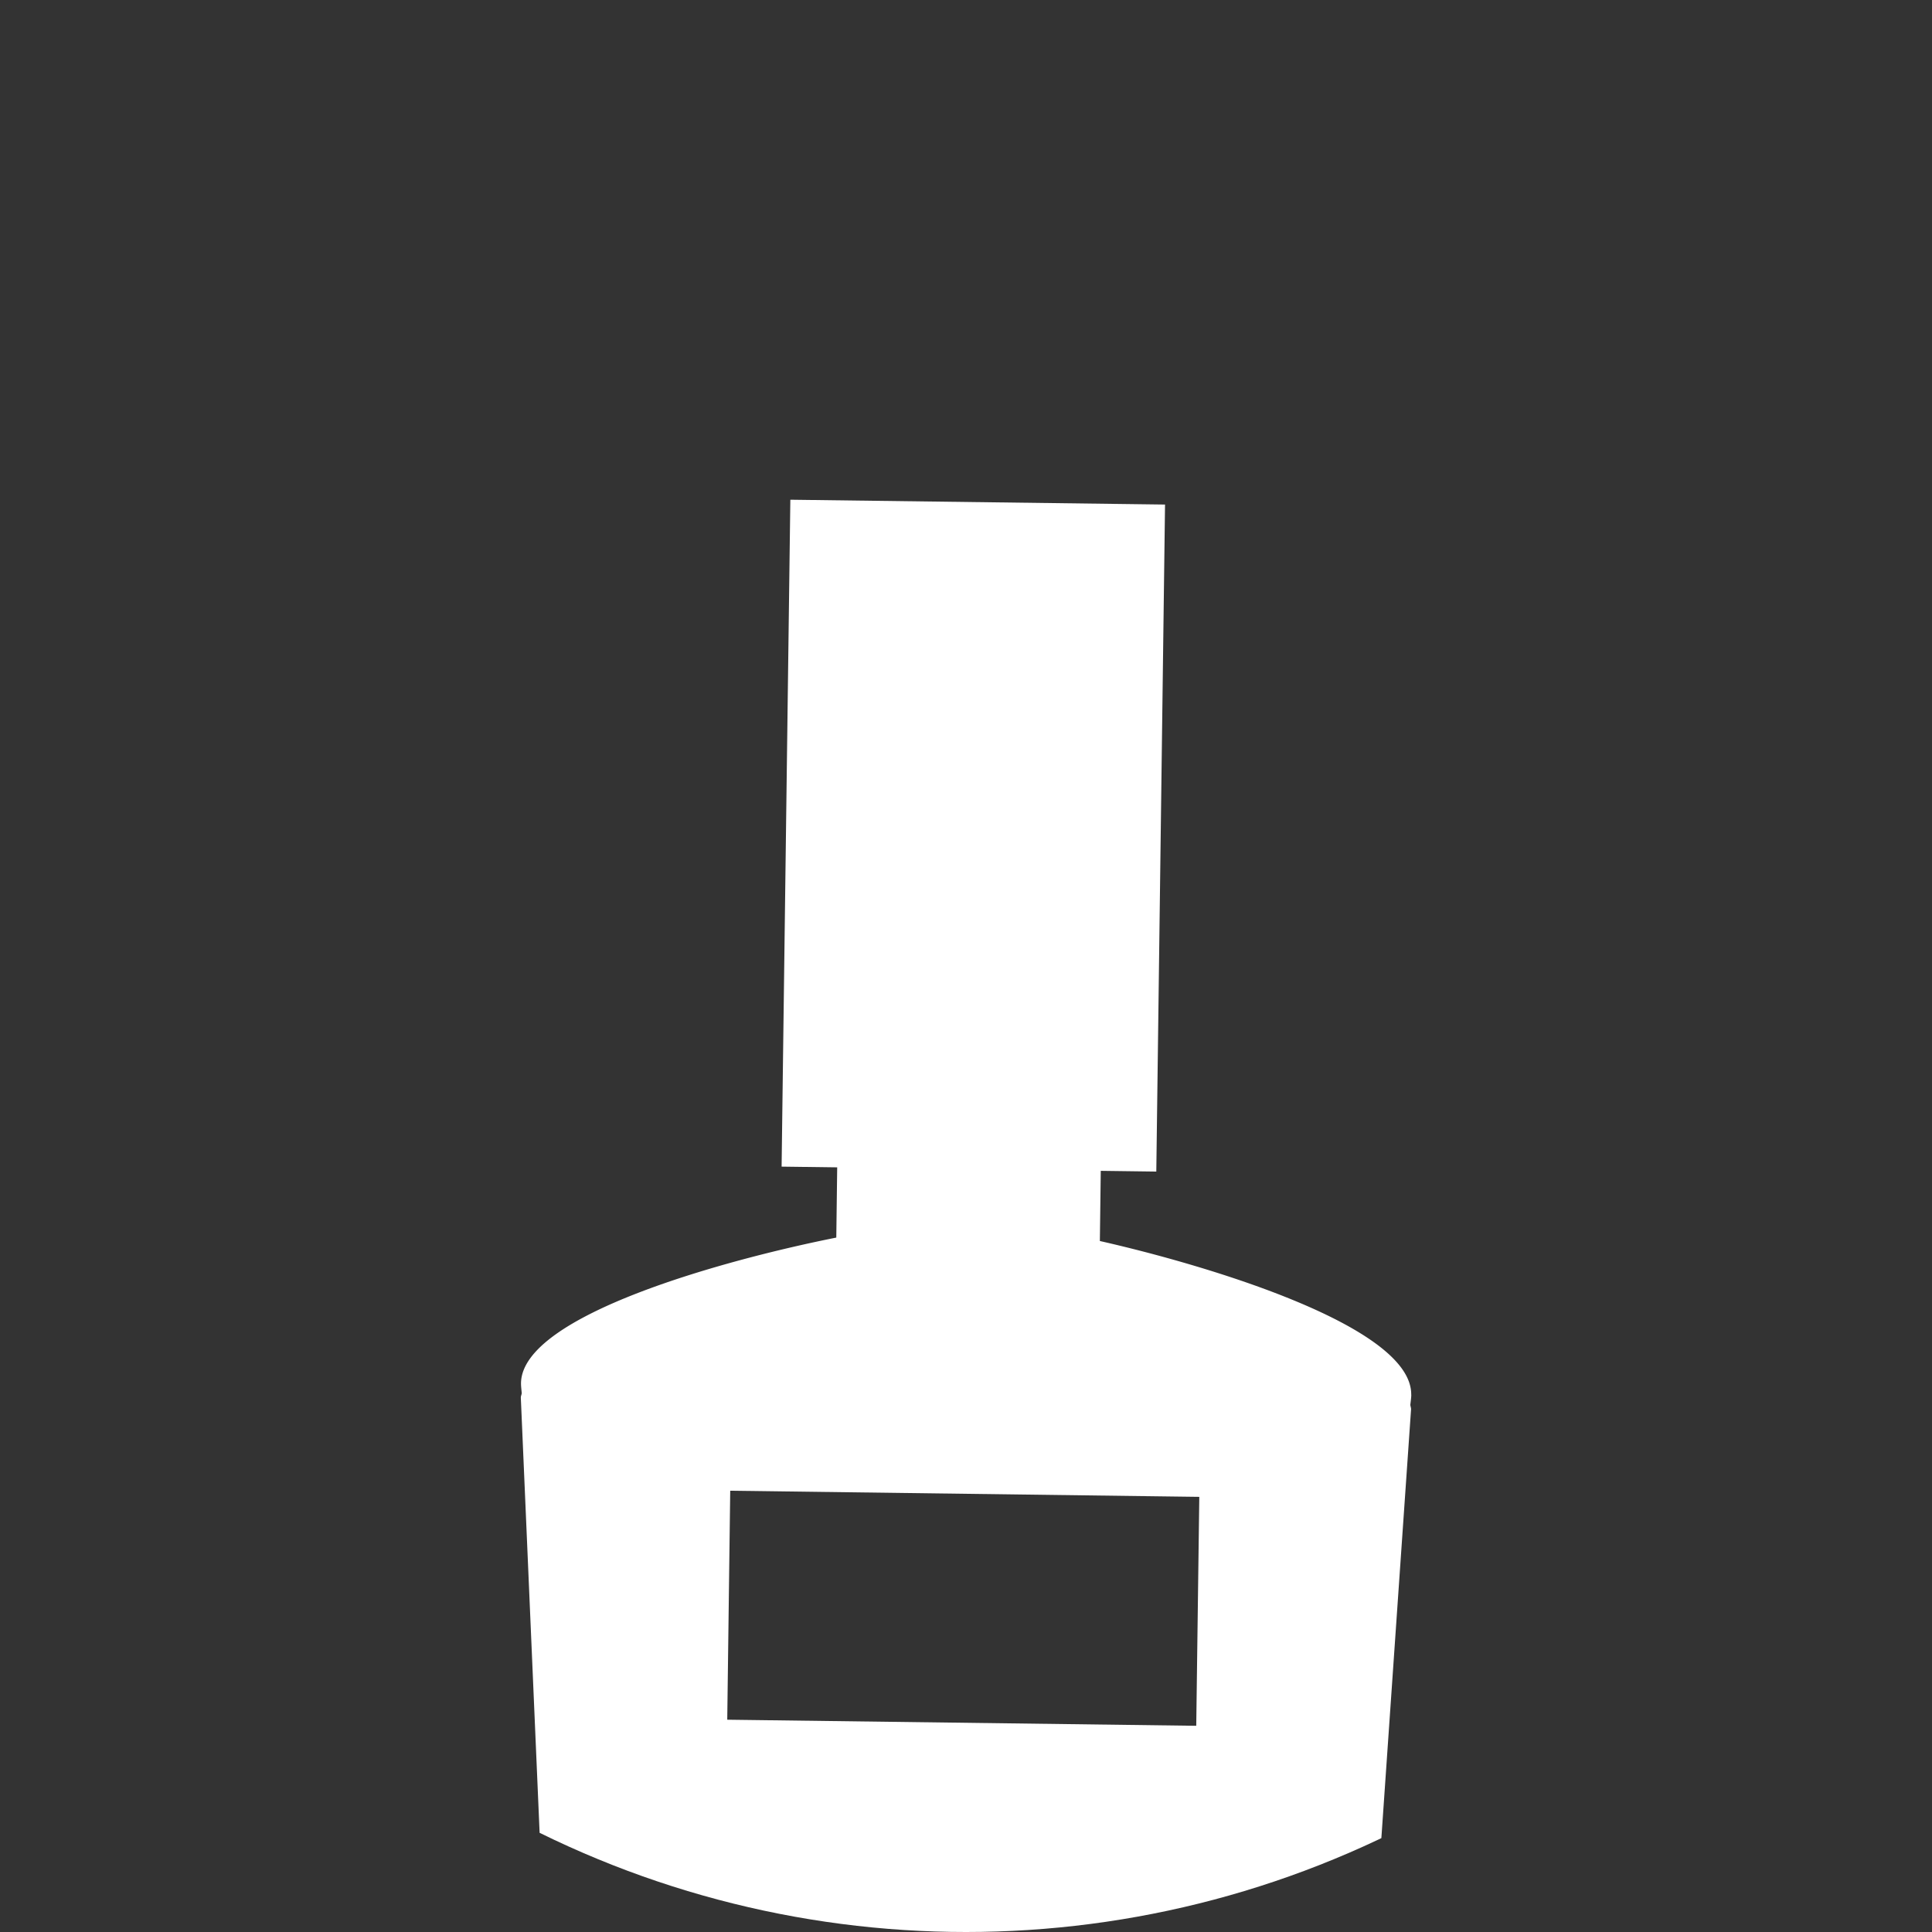 <svg id="icon-reference-book-nail" xmlns="http://www.w3.org/2000/svg" xmlns:xlink="http://www.w3.org/1999/xlink" width="52" height="52"><rect width="100%" height="100%" fill="#333333" stroke="none"/><style>.st1{fill:#fff}</style><defs><circle id="SVGID_1_" cx="26" cy="26" r="26"/></defs><clipPath id="SVGID_2_"><use xlink:href="#SVGID_1_" overflow="visible"/></clipPath><g style="clip-path:url(#SVGID_2_)"><path class="st1" d="m32.198 46.45-12.624-.164.08-6.163 12.625.165-.082 6.162zm5.785-8.91c.024-1.845-5.506-3.488-8.38-4.138l.032-2.505-7.094-.093-.032 2.506c-2.89.575-8.462 2.07-8.486 3.918 0 .093.012.18.02.27-.005.04-.025.078-.025.12l.685 15.864a1.056 1.056 0 0 0 1.044 1.07l20.062.263a1.06 1.06 0 0 0 1.073-1.043l1.097-15.842c0-.042-.017-.08-.02-.12.01-.088.024-.178.026-.27"/><path class="st1" d="m21.037 31.4.235-17.95 10.085.13-.235 17.953z"/></g></svg>